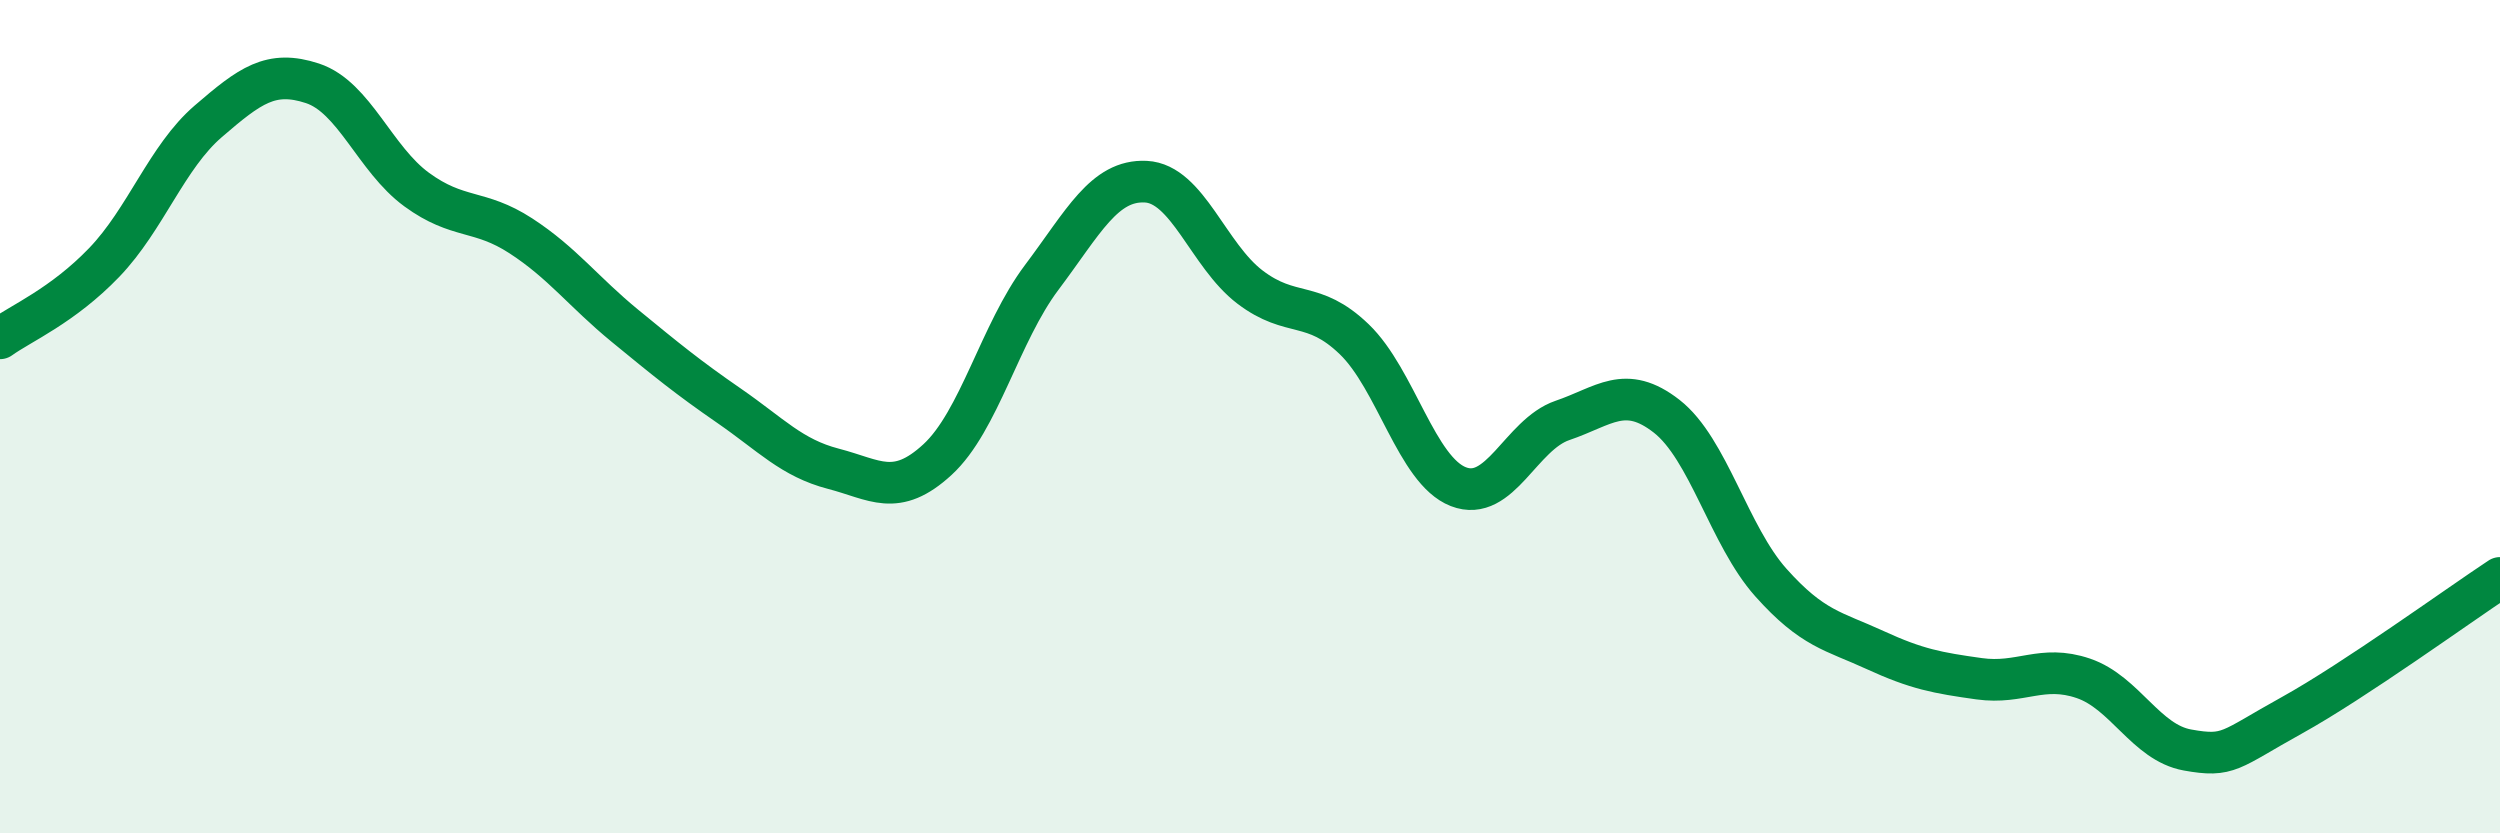 
    <svg width="60" height="20" viewBox="0 0 60 20" xmlns="http://www.w3.org/2000/svg">
      <path
        d="M 0,8.12 C 0.5,7.76 1.5,7.34 2.5,6.3 C 3.5,5.26 4,3.77 5,2.91 C 6,2.05 6.5,1.67 7.5,2 C 8.5,2.33 9,3.82 10,4.55 C 11,5.28 11.5,5.01 12.5,5.66 C 13.5,6.31 14,7 15,7.82 C 16,8.64 16.5,9.05 17.5,9.74 C 18.5,10.43 19,10.99 20,11.25 C 21,11.51 21.5,11.95 22.5,11.03 C 23.5,10.11 24,7.99 25,6.66 C 26,5.33 26.5,4.31 27.5,4.36 C 28.5,4.41 29,6.13 30,6.89 C 31,7.65 31.5,7.18 32.5,8.14 C 33.5,9.1 34,11.29 35,11.68 C 36,12.07 36.5,10.43 37.5,10.09 C 38.5,9.75 39,9.21 40,9.99 C 41,10.77 41.5,12.86 42.5,13.98 C 43.5,15.1 44,15.14 45,15.6 C 46,16.06 46.5,16.15 47.5,16.29 C 48.5,16.43 49,15.94 50,16.28 C 51,16.62 51.5,17.82 52.5,18 C 53.5,18.18 53.5,18 55,17.17 C 56.5,16.34 59,14.53 60,13.87L60 20L0 20Z"
        fill="#008740"
        opacity="0.1"
        stroke-linecap="round"
        stroke-linejoin="round"
      />
      <path
        d="M 0,8.12 C 0.5,7.76 1.5,7.34 2.5,6.3 C 3.5,5.26 4,3.77 5,2.91 C 6,2.05 6.5,1.67 7.5,2 C 8.5,2.33 9,3.82 10,4.55 C 11,5.28 11.5,5.01 12.5,5.66 C 13.5,6.31 14,7 15,7.82 C 16,8.64 16.5,9.05 17.5,9.74 C 18.5,10.43 19,10.99 20,11.25 C 21,11.51 21.5,11.95 22.5,11.03 C 23.5,10.11 24,7.99 25,6.66 C 26,5.33 26.5,4.31 27.5,4.36 C 28.5,4.41 29,6.13 30,6.89 C 31,7.65 31.5,7.18 32.5,8.14 C 33.5,9.1 34,11.29 35,11.68 C 36,12.07 36.5,10.43 37.5,10.09 C 38.5,9.75 39,9.21 40,9.99 C 41,10.77 41.5,12.86 42.5,13.98 C 43.5,15.1 44,15.14 45,15.6 C 46,16.06 46.5,16.15 47.5,16.29 C 48.5,16.43 49,15.94 50,16.28 C 51,16.62 51.5,17.82 52.5,18 C 53.5,18.18 53.5,18 55,17.17 C 56.5,16.34 59,14.53 60,13.87"
        stroke="#008740"
        stroke-width="1"
        fill="none"
        stroke-linecap="round"
        stroke-linejoin="round"
      />
    </svg>
  